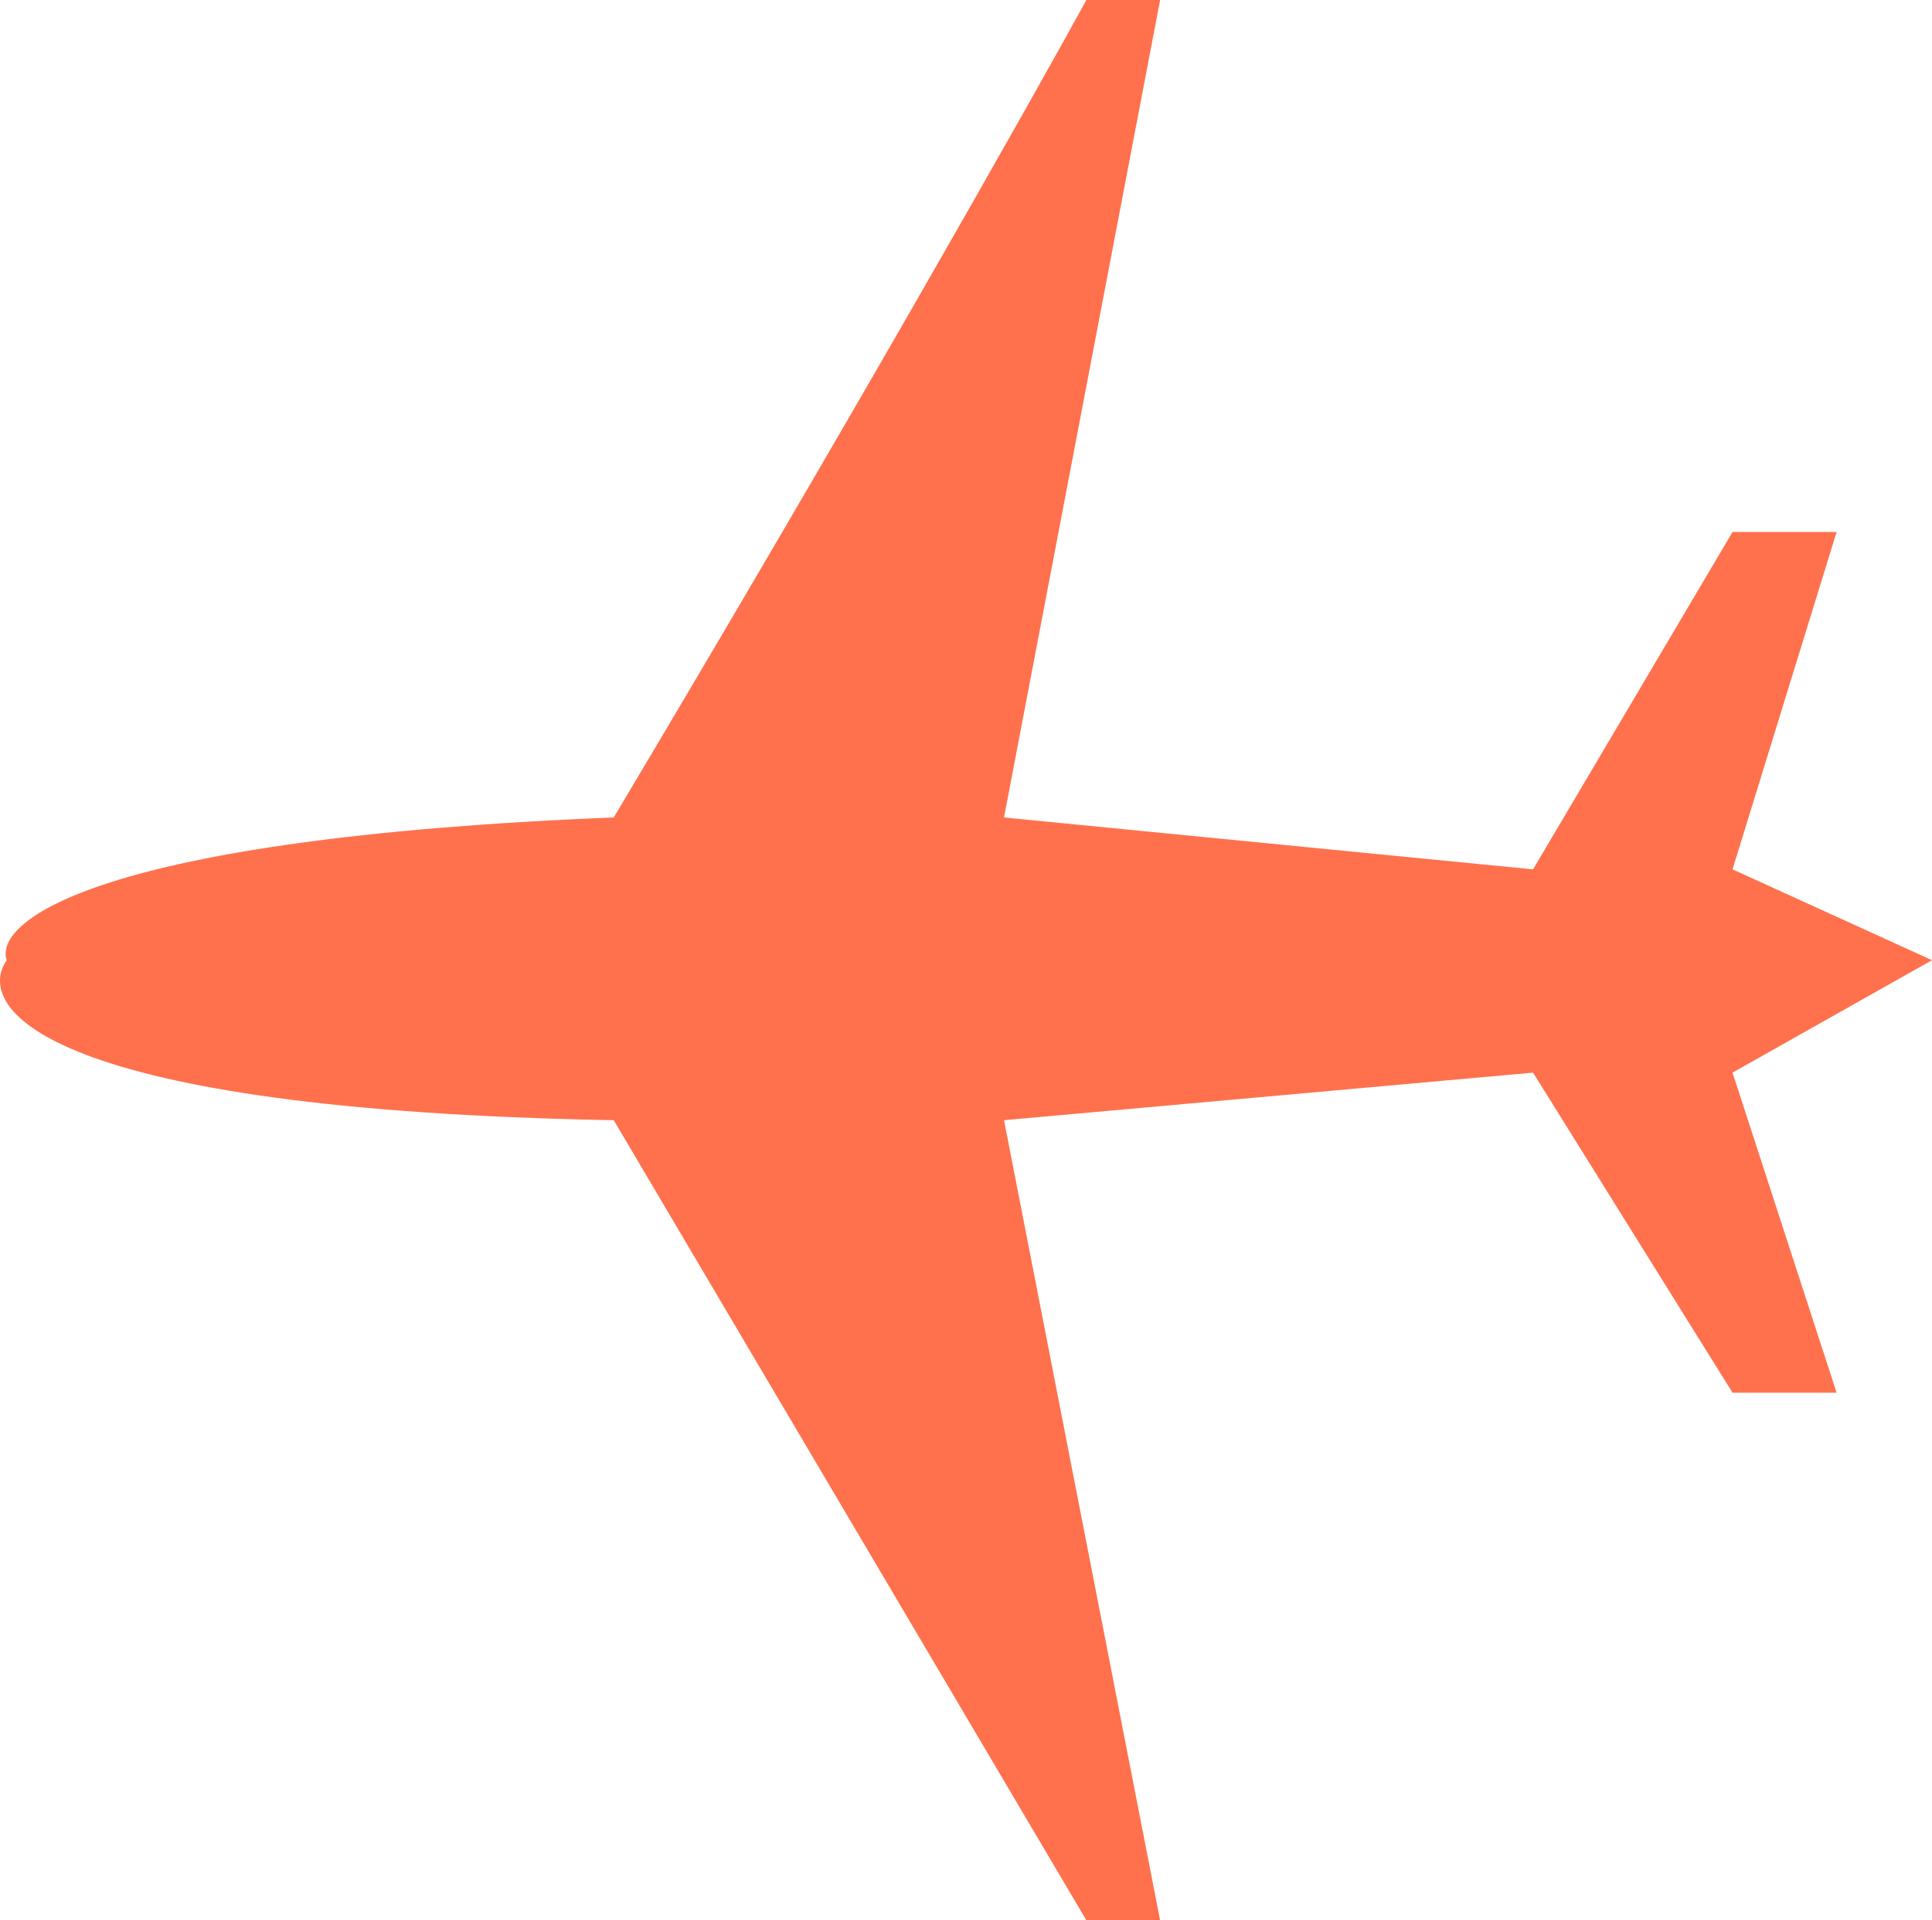 <?xml version="1.0" encoding="UTF-8"?> <svg xmlns="http://www.w3.org/2000/svg" width="688" height="684" viewBox="0 0 688 684" fill="none"> <path d="M2.369 342C-9.47 359.459 17.193 395.303 218.559 399L386.878 684L413.129 684L357.538 399L545.932 382.054L616.966 496.054L654.027 496.054L616.966 382.054L688 342L616.966 309.649L654.027 189.486L616.966 189.486L545.932 309.649L357.538 291.162L413.129 -1.80585e-05L386.878 -1.6911e-05C366.288 37.486 303.799 148.2 218.559 291.162C34.49 298.557 -2.263 328.135 2.369 342Z" fill="#FF714D"></path> </svg> 